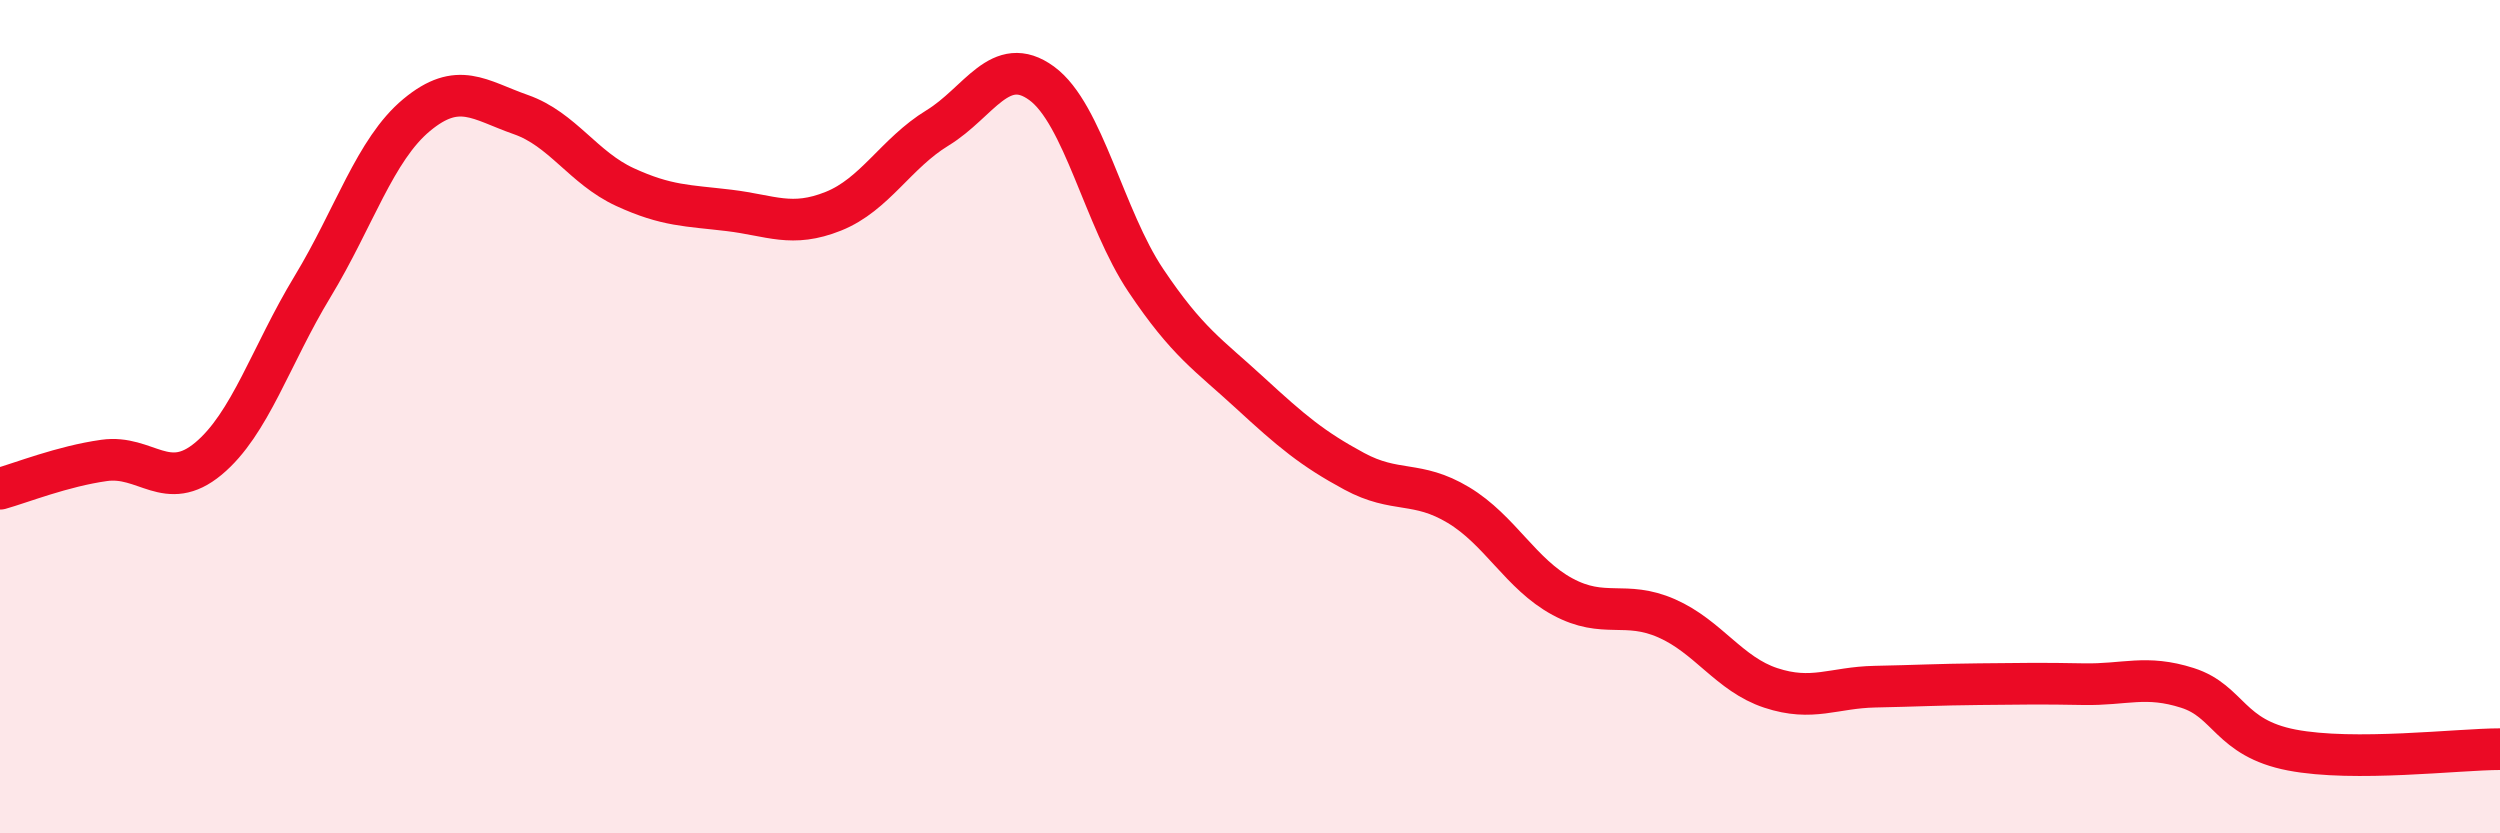 
    <svg width="60" height="20" viewBox="0 0 60 20" xmlns="http://www.w3.org/2000/svg">
      <path
        d="M 0,11.73 C 0.5,11.59 1.5,11.19 2.5,11.05 C 3.5,10.91 4,11.84 5,11.01 C 6,10.18 6.5,8.53 7.5,6.88 C 8.5,5.23 9,3.59 10,2.76 C 11,1.93 11.5,2.4 12.5,2.75 C 13.5,3.1 14,4.03 15,4.49 C 16,4.95 16.5,4.93 17.5,5.05 C 18.5,5.17 19,5.47 20,5.07 C 21,4.67 21.5,3.68 22.5,3.07 C 23.5,2.46 24,1.27 25,2 C 26,2.73 26.5,5.24 27.5,6.73 C 28.5,8.22 29,8.51 30,9.43 C 31,10.35 31.5,10.77 32.5,11.31 C 33.5,11.85 34,11.52 35,12.12 C 36,12.72 36.5,13.78 37.5,14.32 C 38.5,14.86 39,14.4 40,14.84 C 41,15.28 41.5,16.18 42.5,16.51 C 43.5,16.84 44,16.5 45,16.48 C 46,16.46 46.5,16.43 47.5,16.42 C 48.5,16.41 49,16.4 50,16.42 C 51,16.44 51.5,16.19 52.5,16.51 C 53.5,16.83 53.5,17.71 55,18 C 56.5,18.29 59,17.98 60,17.98L60 20L0 20Z"
        fill="#EB0A25"
        opacity="0.1"
        stroke-linecap="round"
        stroke-linejoin="round"
      />
      <path
        d="M 0,11.73 C 0.5,11.59 1.5,11.19 2.5,11.05 C 3.5,10.91 4,11.84 5,11.01 C 6,10.18 6.5,8.53 7.5,6.88 C 8.5,5.23 9,3.59 10,2.76 C 11,1.93 11.5,2.4 12.5,2.75 C 13.5,3.1 14,4.03 15,4.49 C 16,4.95 16.5,4.93 17.5,5.05 C 18.5,5.17 19,5.47 20,5.07 C 21,4.67 21.5,3.68 22.5,3.07 C 23.5,2.46 24,1.27 25,2 C 26,2.73 26.5,5.24 27.5,6.73 C 28.5,8.22 29,8.51 30,9.43 C 31,10.35 31.5,10.77 32.5,11.31 C 33.5,11.85 34,11.52 35,12.12 C 36,12.72 36.5,13.78 37.5,14.32 C 38.5,14.86 39,14.4 40,14.84 C 41,15.28 41.5,16.18 42.5,16.51 C 43.5,16.84 44,16.5 45,16.48 C 46,16.46 46.5,16.43 47.5,16.42 C 48.5,16.41 49,16.4 50,16.42 C 51,16.44 51.5,16.19 52.5,16.51 C 53.5,16.83 53.5,17.71 55,18 C 56.5,18.29 59,17.98 60,17.98"
        stroke="#EB0A25"
        stroke-width="1"
        fill="none"
        stroke-linecap="round"
        stroke-linejoin="round"
      />
    </svg>
  